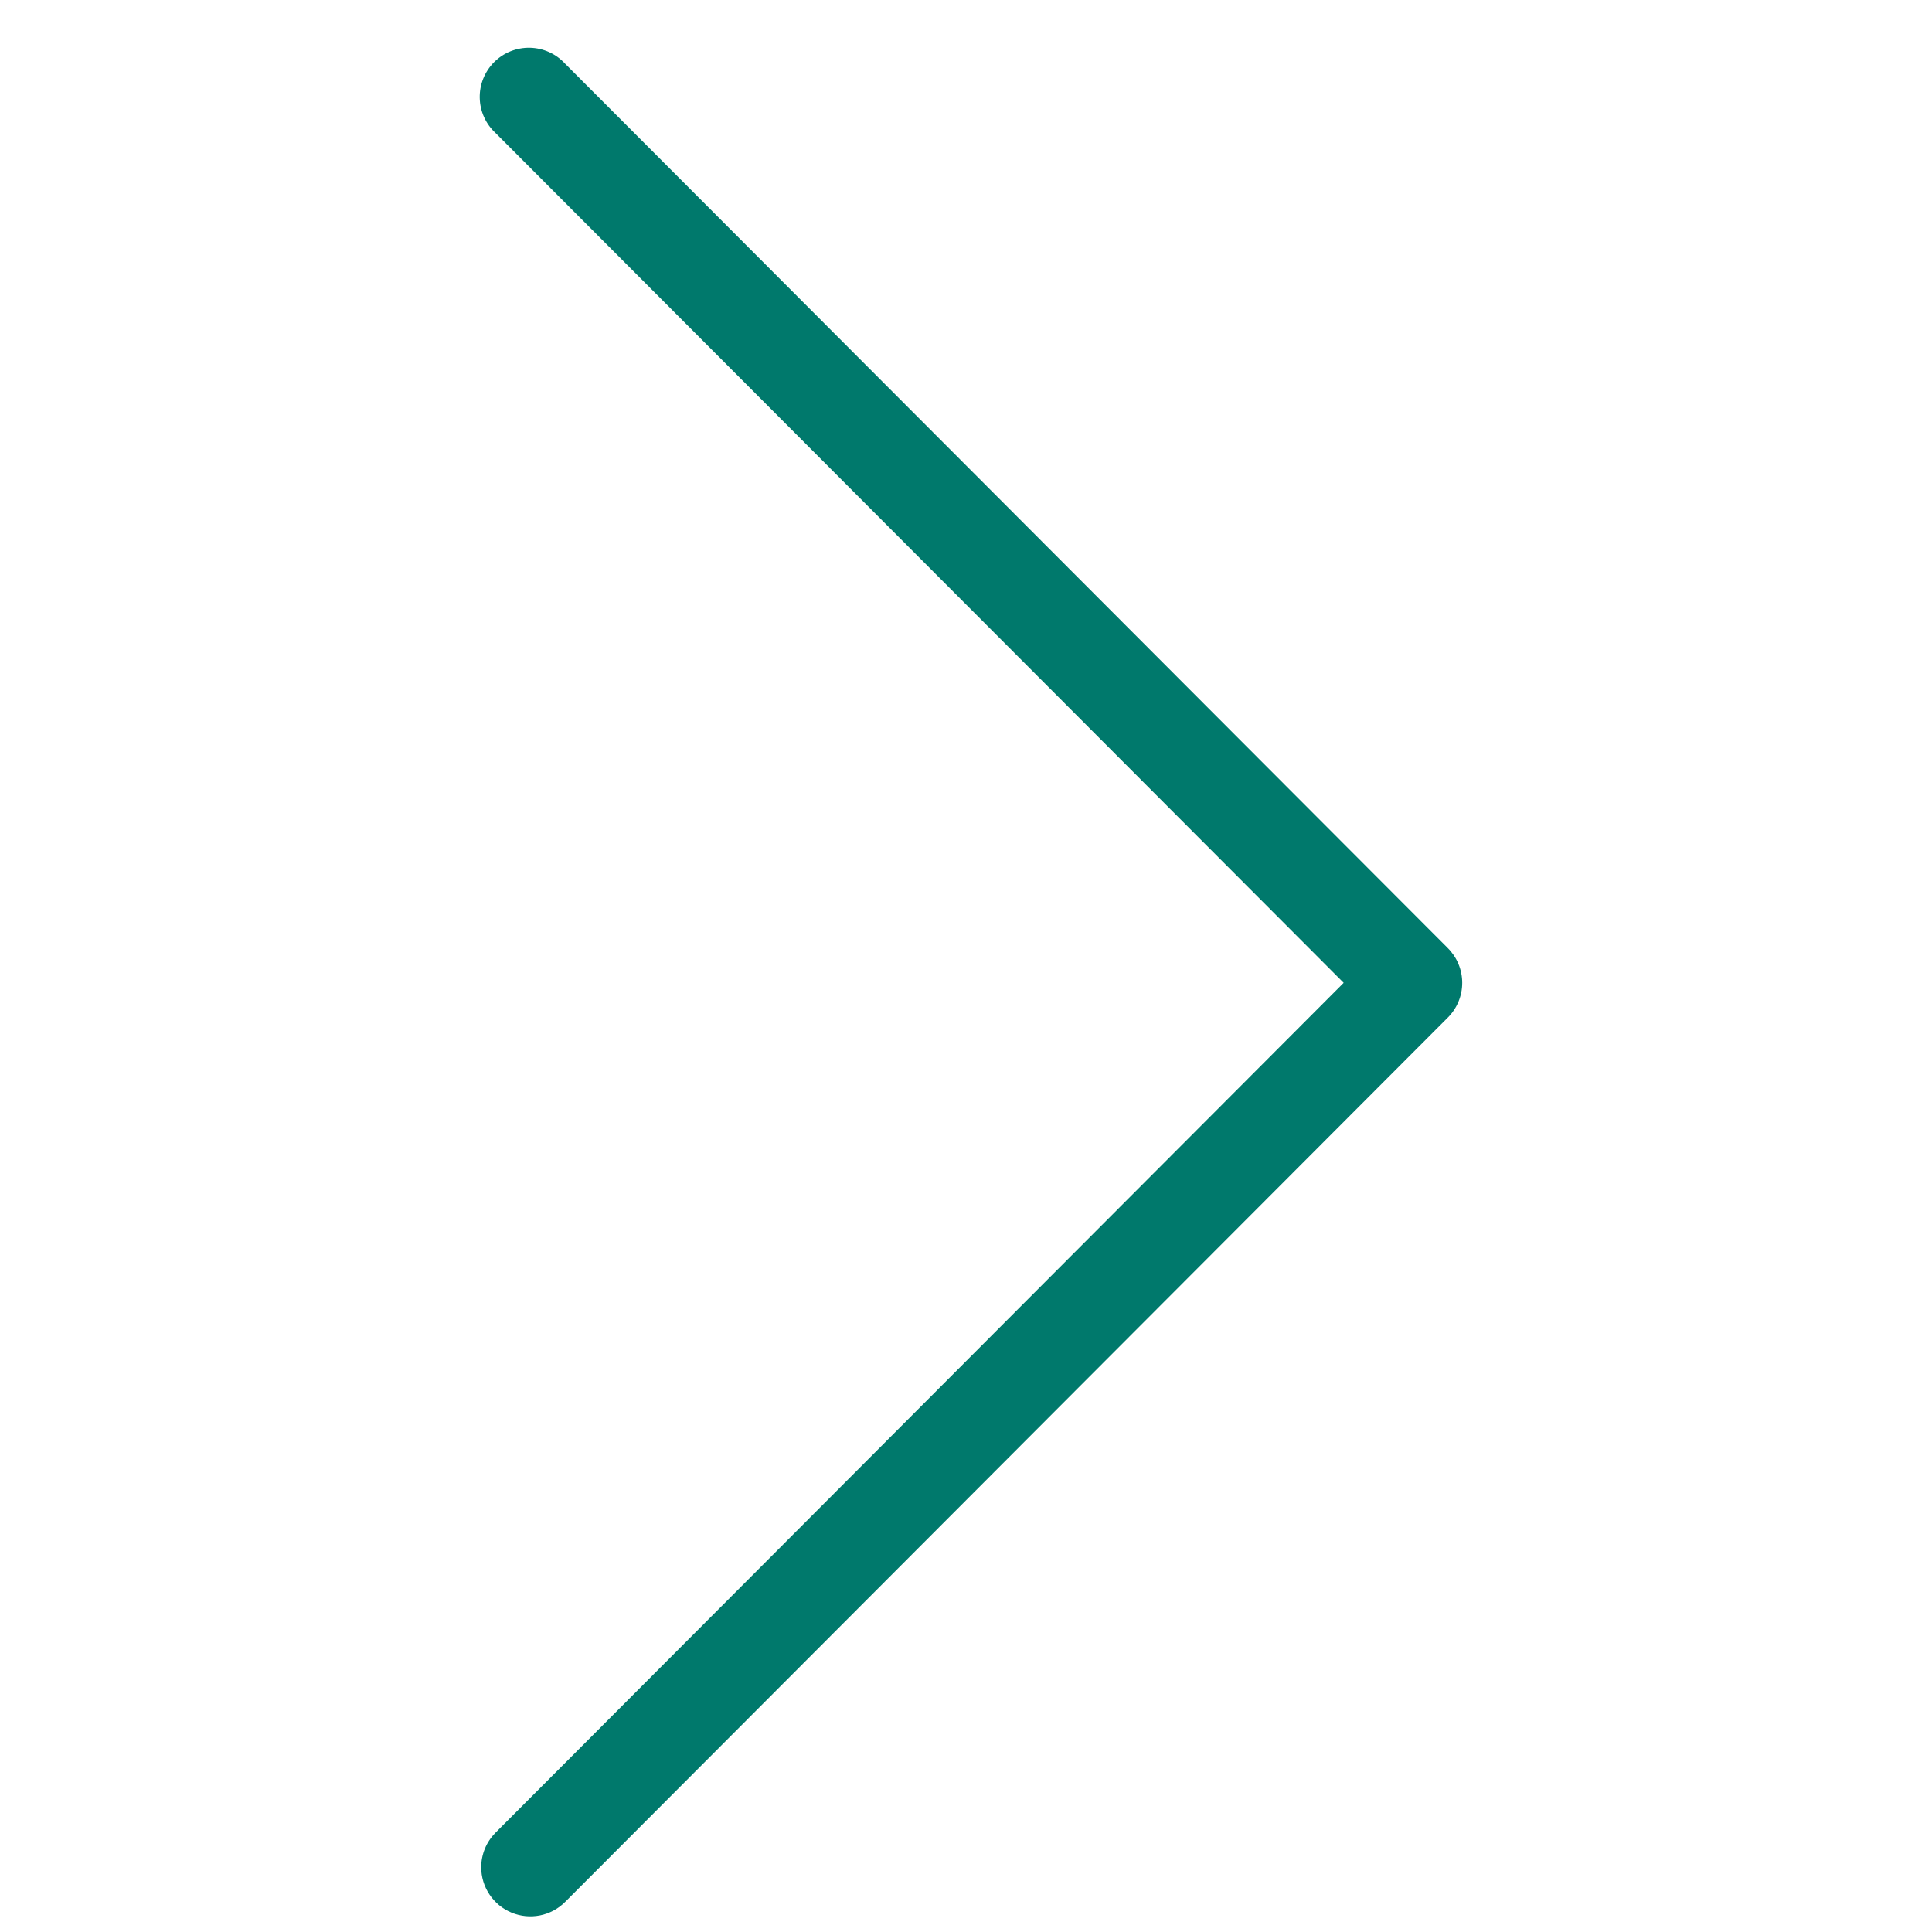 <?xml version="1.0" encoding="UTF-8"?> <svg xmlns="http://www.w3.org/2000/svg" contentScriptType="text/ecmascript" width="810" viewBox="0 0 810 810" height="810"> <defs> <clipPath id="a"> <path d="M 201 20 L 613.047 20 L 613.047 804 L 201 804 Z M 201 20"></path> </clipPath> </defs> <g clip-path="url(#a)"> <path fill="#00796C" d="M 201.742 782.891 C 201.742 781.539 201.875 780.203 202.141 778.879 C 202.402 777.555 202.793 776.27 203.309 775.02 C 203.824 773.773 204.457 772.586 205.207 771.465 C 205.957 770.34 206.809 769.301 207.762 768.344 L 563.344 412.055 L 207.762 55.766 C 207.25 55.297 206.766 54.801 206.309 54.285 C 205.848 53.766 205.414 53.227 205.012 52.664 C 204.605 52.102 204.23 51.52 203.883 50.922 C 203.535 50.32 203.223 49.707 202.938 49.074 C 202.652 48.441 202.398 47.801 202.18 47.141 C 201.961 46.484 201.777 45.82 201.625 45.145 C 201.473 44.469 201.352 43.785 201.27 43.098 C 201.188 42.41 201.137 41.723 201.125 41.027 C 201.109 40.336 201.133 39.645 201.188 38.953 C 201.242 38.266 201.332 37.578 201.457 36.898 C 201.582 36.215 201.742 35.543 201.934 34.879 C 202.129 34.211 202.355 33.559 202.613 32.918 C 202.871 32.273 203.164 31.645 203.484 31.035 C 203.809 30.422 204.16 29.824 204.543 29.246 C 204.926 28.668 205.336 28.113 205.773 27.578 C 206.211 27.039 206.676 26.527 207.164 26.039 C 207.656 25.551 208.168 25.086 208.707 24.648 C 209.242 24.211 209.801 23.801 210.379 23.418 C 210.957 23.039 211.555 22.688 212.168 22.367 C 212.781 22.043 213.41 21.754 214.051 21.496 C 214.695 21.238 215.348 21.016 216.016 20.82 C 216.68 20.629 217.352 20.473 218.035 20.348 C 218.715 20.223 219.402 20.133 220.094 20.078 C 220.785 20.023 221.477 20.004 222.168 20.02 C 222.859 20.035 223.551 20.082 224.238 20.168 C 224.926 20.254 225.605 20.371 226.281 20.523 C 226.957 20.676 227.625 20.863 228.281 21.086 C 228.938 21.305 229.582 21.559 230.215 21.844 C 230.844 22.129 231.461 22.445 232.059 22.793 C 232.656 23.141 233.238 23.516 233.801 23.922 C 234.359 24.328 234.902 24.762 235.418 25.219 C 235.938 25.68 236.43 26.164 236.898 26.676 L 607.031 397.512 C 607.508 397.988 607.957 398.484 608.383 399.008 C 608.809 399.527 609.211 400.07 609.586 400.629 C 609.957 401.191 610.305 401.766 610.621 402.359 C 610.938 402.957 611.223 403.562 611.48 404.188 C 611.738 404.809 611.965 405.441 612.16 406.086 C 612.355 406.73 612.52 407.383 612.648 408.043 C 612.781 408.703 612.879 409.371 612.945 410.039 C 613.012 410.711 613.043 411.383 613.043 412.055 C 613.043 412.73 613.012 413.398 612.945 414.07 C 612.879 414.742 612.781 415.406 612.648 416.066 C 612.52 416.727 612.355 417.379 612.16 418.023 C 611.965 418.668 611.738 419.301 611.48 419.926 C 611.223 420.547 610.938 421.156 610.621 421.75 C 610.305 422.344 609.957 422.922 609.586 423.48 C 609.211 424.043 608.809 424.582 608.383 425.102 C 607.957 425.625 607.508 426.125 607.031 426.602 L 236.898 797.434 C 236.18 798.148 235.418 798.809 234.602 799.41 C 233.789 800.012 232.938 800.547 232.043 801.023 C 231.152 801.5 230.227 801.906 229.273 802.25 C 228.324 802.59 227.352 802.855 226.359 803.055 C 225.363 803.25 224.363 803.371 223.352 803.422 C 222.344 803.473 221.332 803.445 220.328 803.348 C 219.32 803.246 218.324 803.074 217.344 802.828 C 216.363 802.582 215.406 802.266 214.469 801.879 C 213.535 801.492 212.633 801.039 211.766 800.52 C 210.898 800 210.074 799.422 209.289 798.781 C 208.508 798.141 207.777 797.445 207.098 796.695 C 206.414 795.945 205.793 795.152 205.23 794.312 C 204.668 793.473 204.168 792.594 203.734 791.68 C 203.301 790.766 202.938 789.828 202.641 788.859 C 202.348 787.891 202.121 786.906 201.973 785.906 C 201.82 784.906 201.746 783.902 201.742 782.891 Z M 201.742 782.891"></path> </g> </svg> 